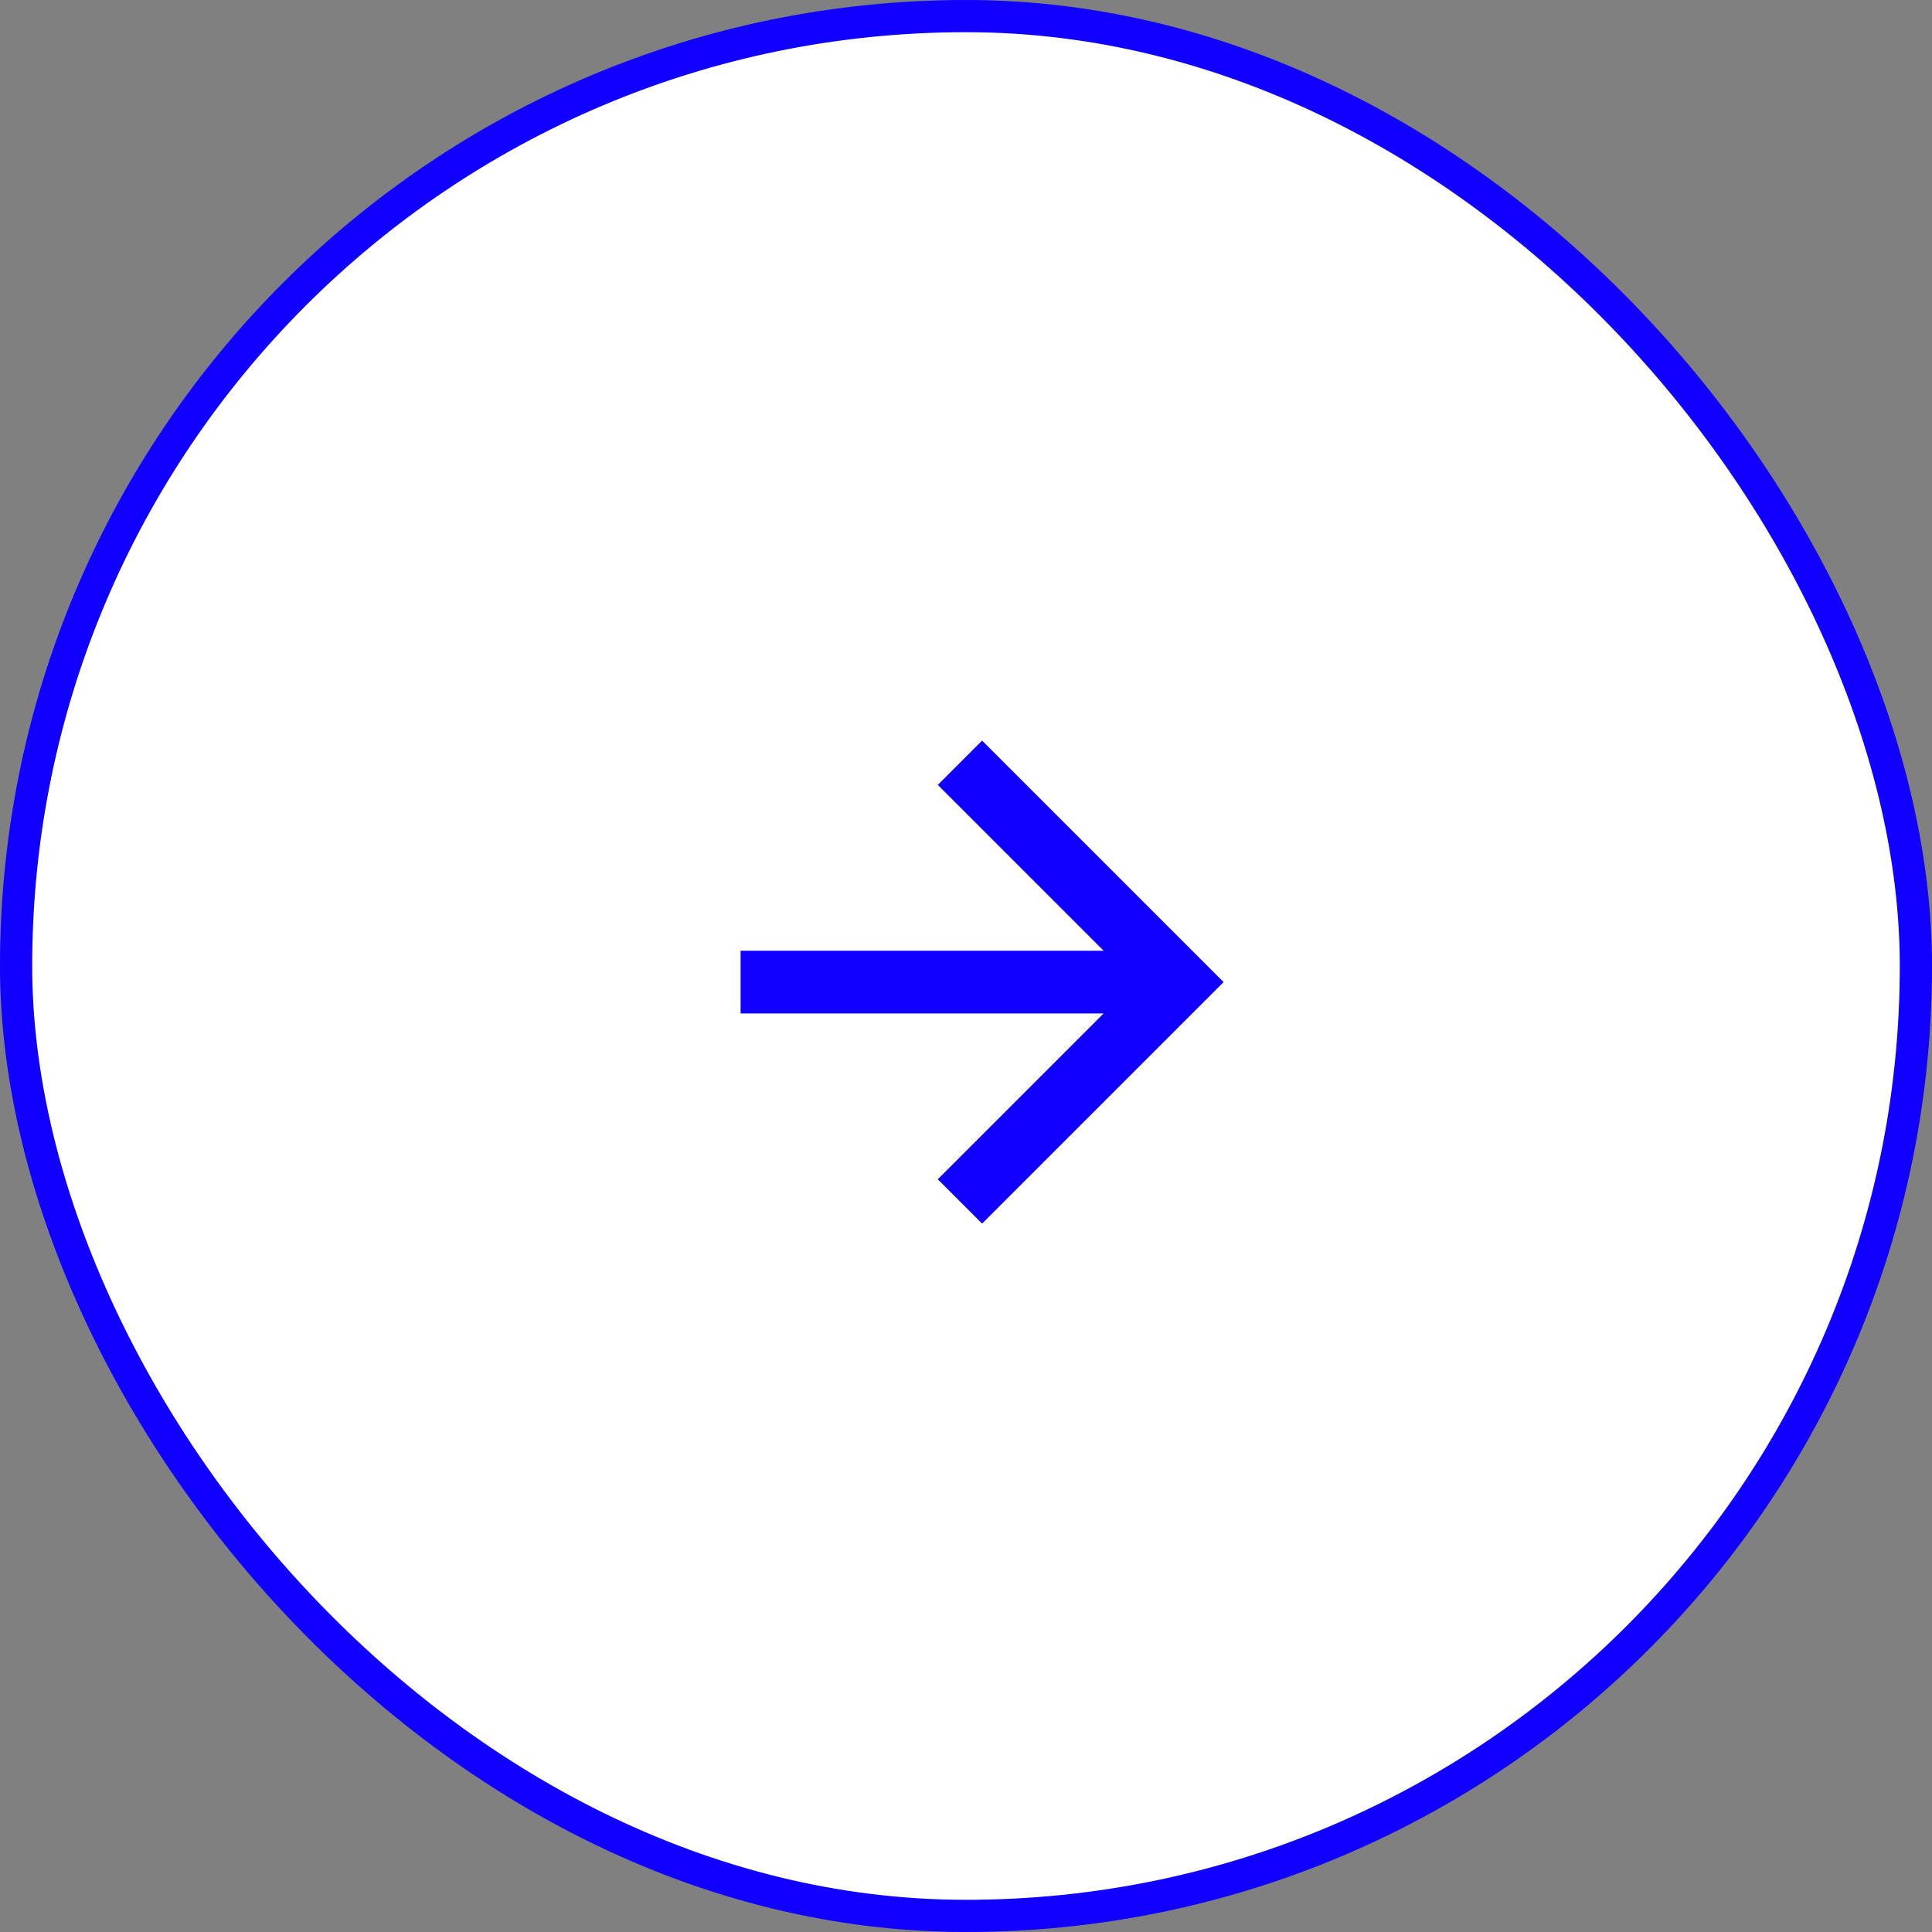 <?xml version="1.0" encoding="UTF-8"?> <svg xmlns="http://www.w3.org/2000/svg" width="60" height="60" viewBox="0 0 60 60" fill="none"><rect x="0" y="0" width="60" height="60" fill="#808080" stroke="none"/> <rect x="0.5" y="0.5" width="59" height="59" rx="29.5" fill="white" stroke="#0F00FF"></rect> <path fill-rule="evenodd" clip-rule="evenodd" d="M34.275 29.527L29.124 24.376L30.5 23L38 30.5L30.5 38L29.124 36.624L34.275 31.473H23V29.527H34.275Z" fill="#0F00FF"></path> </svg> 